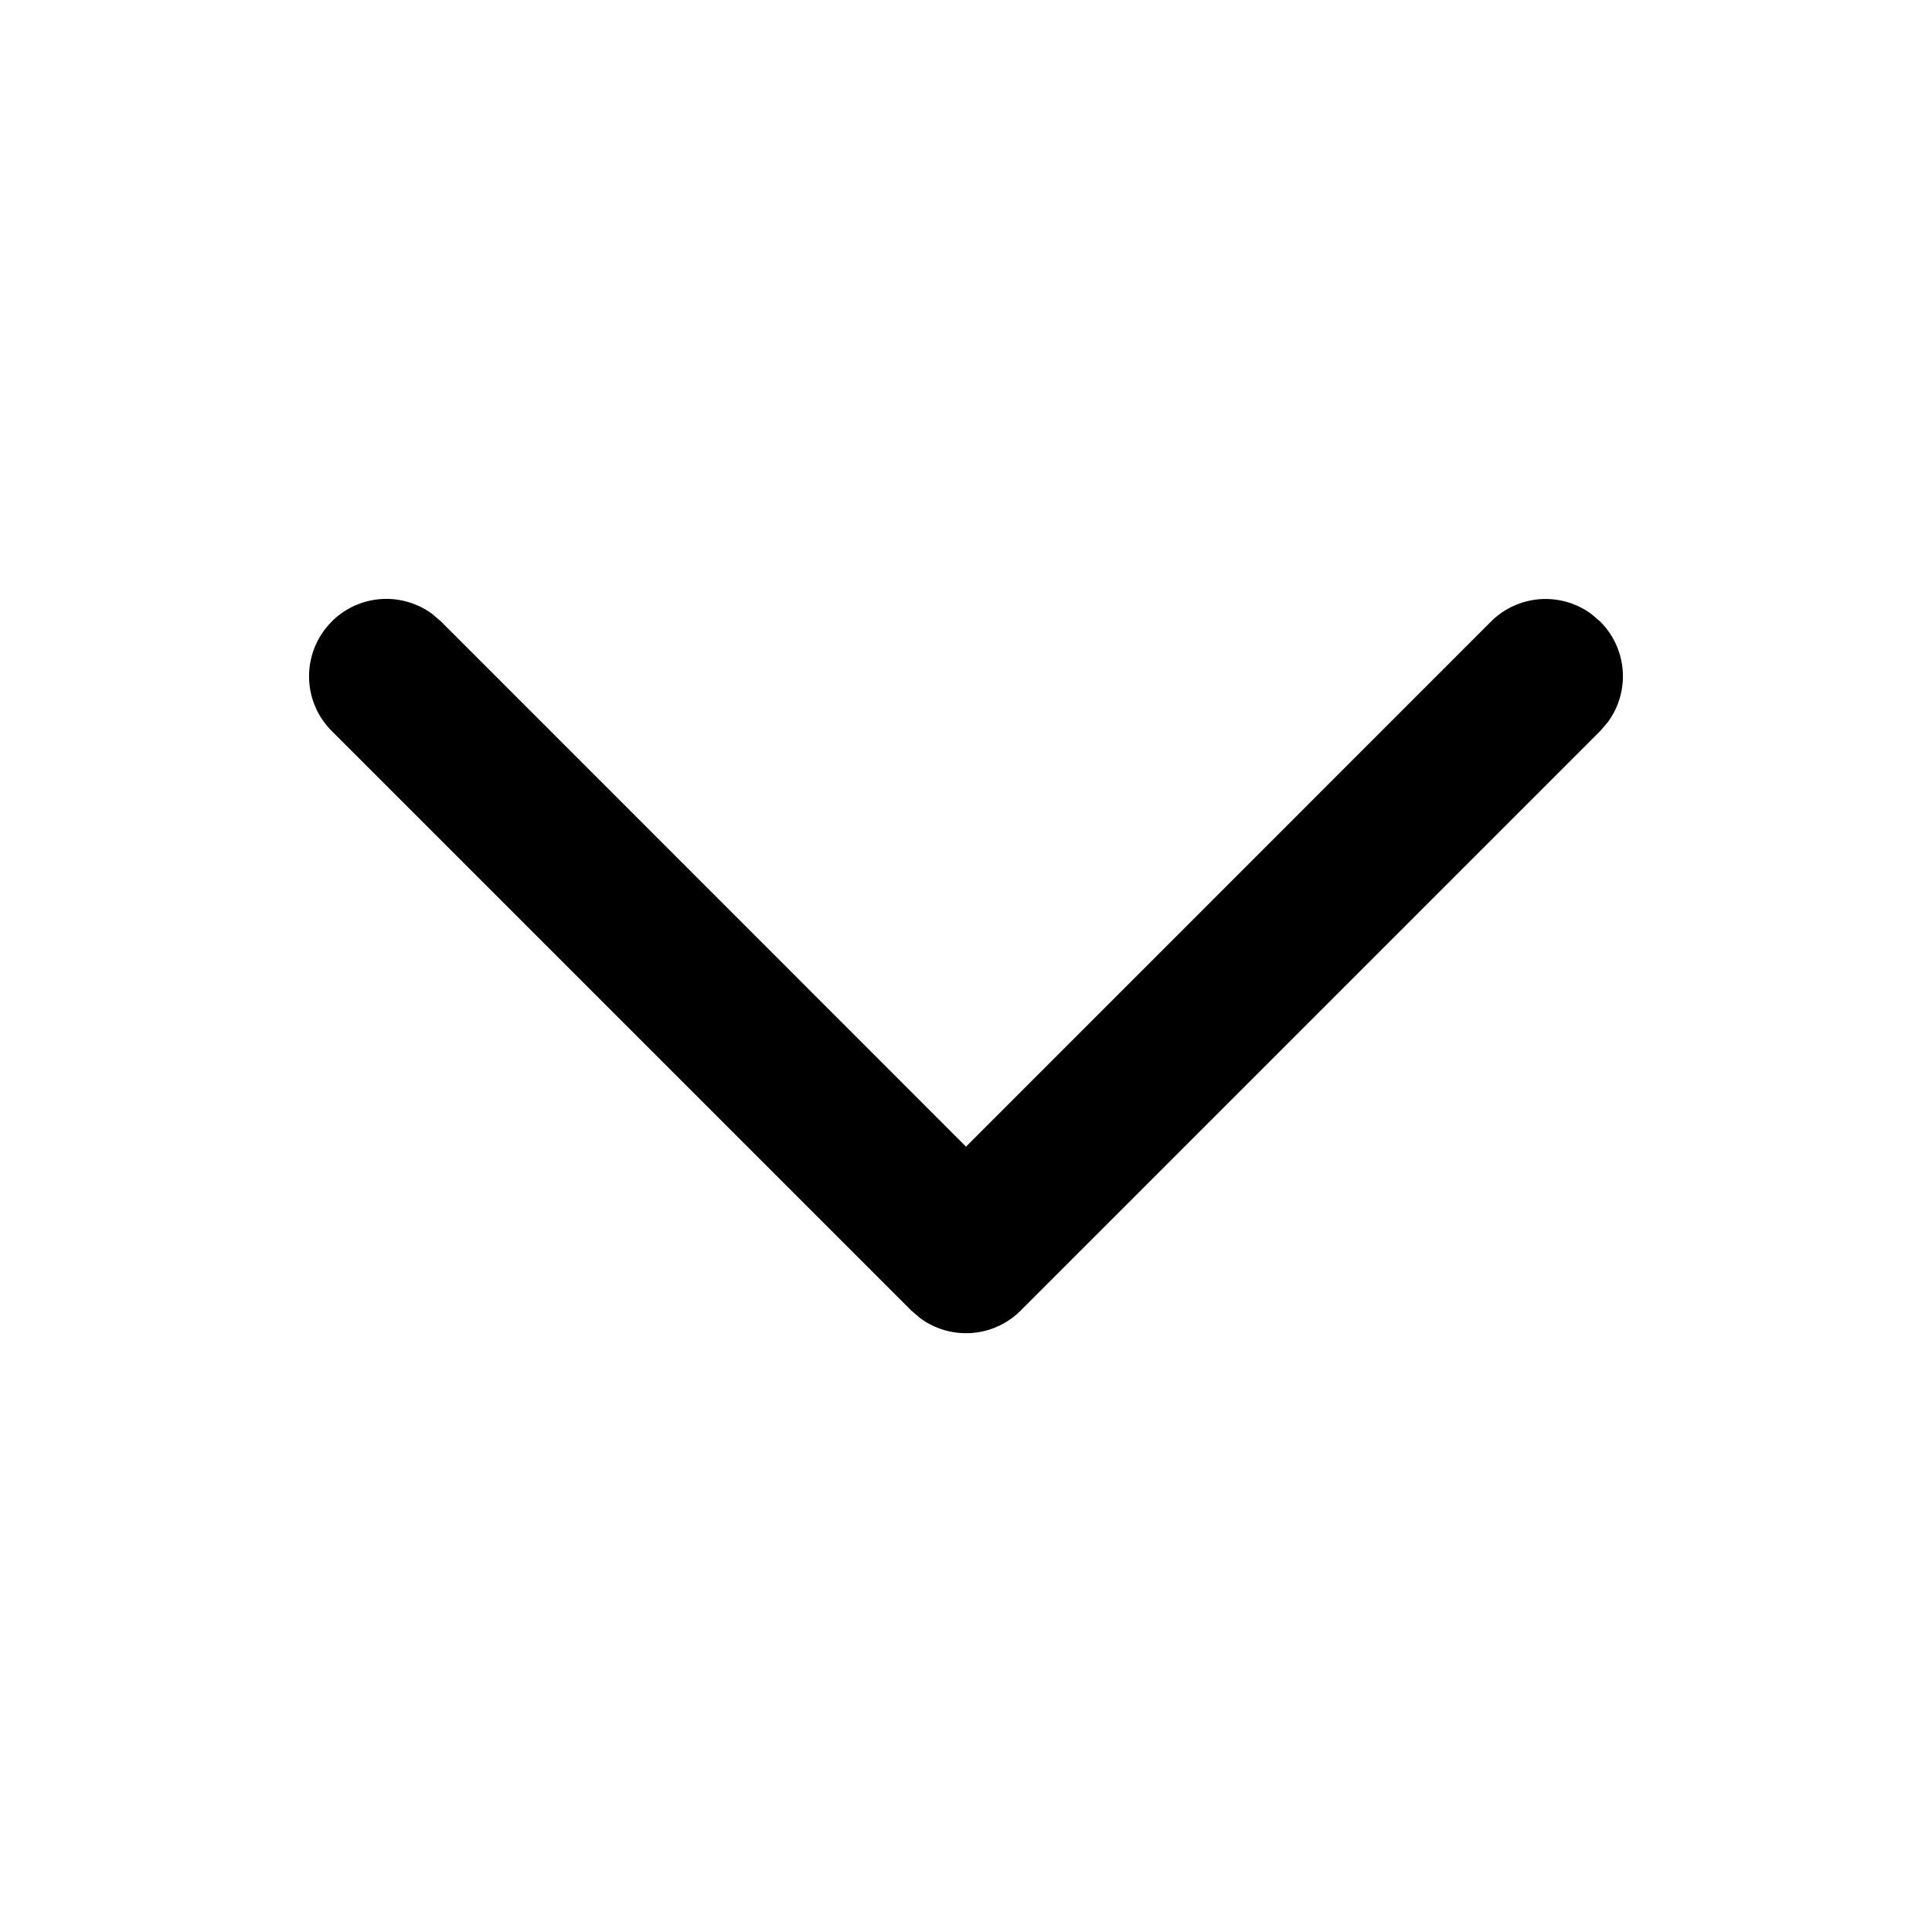  <svg
                            t="1608537953123"
                            class="icon"
                            viewBox="0 0 1024 1024"
                            version="1.1"
                            xmlns="http://www.w3.org/2000/svg"
                            p-id="2970"
                            style="transform: rotate(0deg);"
                        >
                            <path d="M175.821 329.421a40.96 40.96 0 0 1 53.35-3.942l4.608 3.942L512 607.744l278.221-278.272a40.96 40.96 0 0 1 53.35-3.942l4.608 3.942a40.96 40.96 0 0 1 3.942 53.35l-3.942 4.608-307.2 307.2a40.96 40.96 0 0 1-53.35 3.942l-4.608-3.942-307.2-307.2a40.96 40.96 0 0 1 0-57.958z" p-id="2971"></path>
                        </svg>